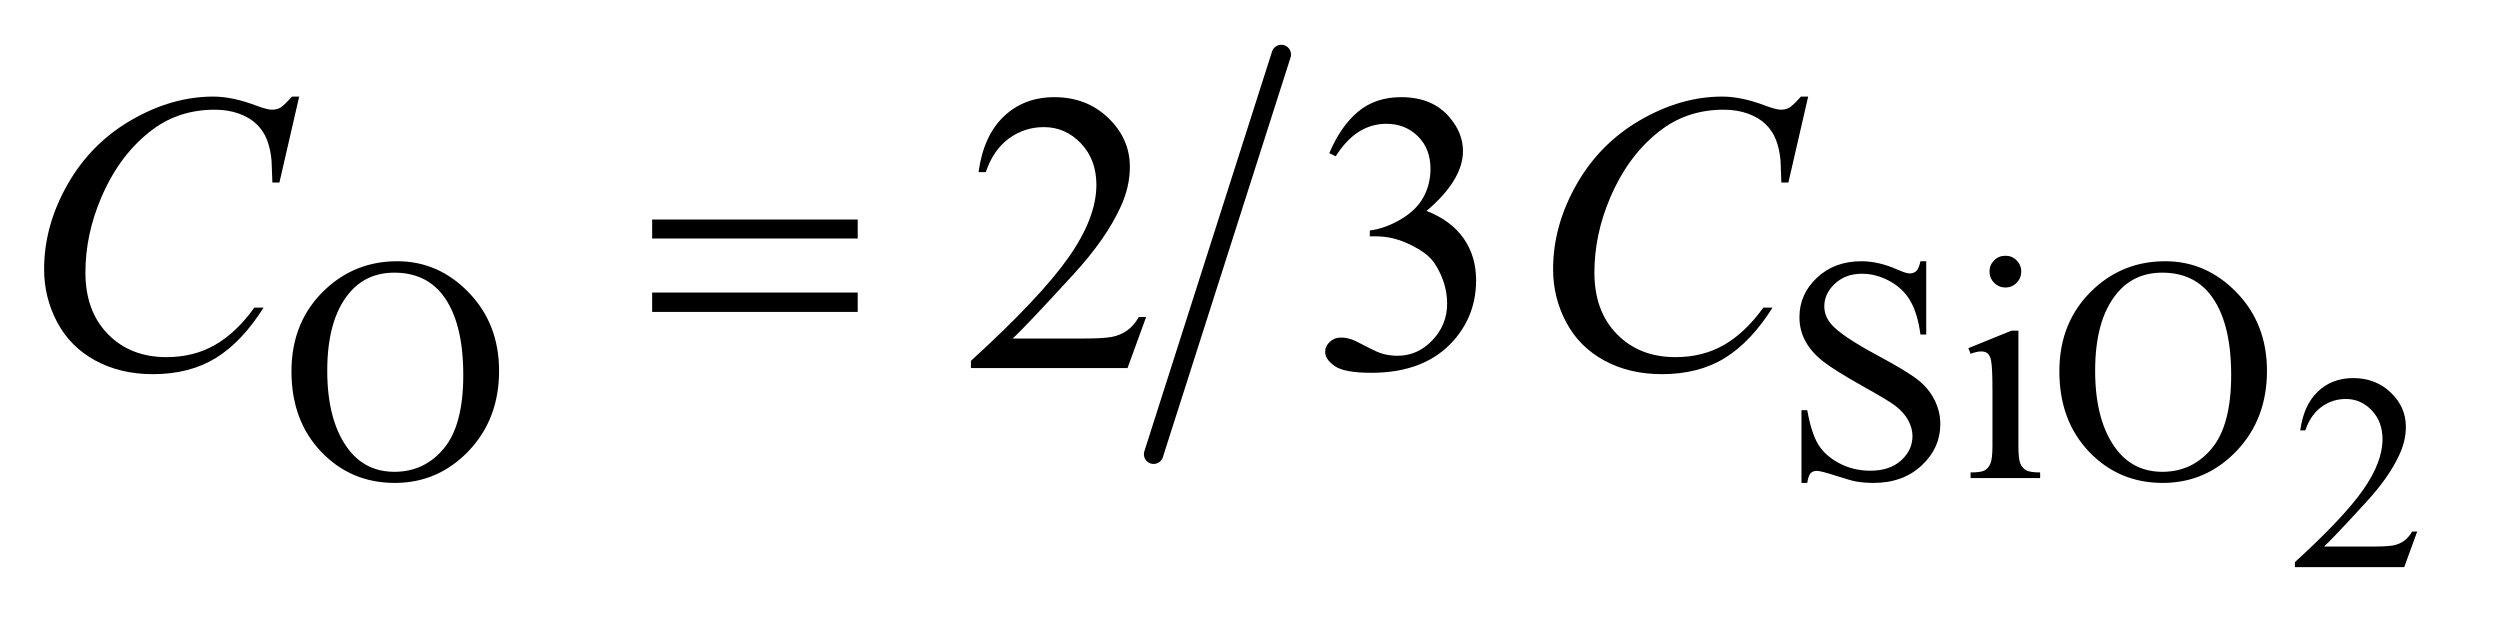 <?xml version="1.0" encoding="UTF-8"?>
<!DOCTYPE svg PUBLIC '-//W3C//DTD SVG 1.0//EN'
          'http://www.w3.org/TR/2001/REC-SVG-20010904/DTD/svg10.dtd'>
<svg stroke-dasharray="none" shape-rendering="auto" xmlns="http://www.w3.org/2000/svg" font-family="'Dialog'" text-rendering="auto" width="88" fill-opacity="1" color-interpolation="auto" color-rendering="auto" preserveAspectRatio="xMidYMid meet" font-size="12px" viewBox="0 0 88 22" fill="black" xmlns:xlink="http://www.w3.org/1999/xlink" stroke="black" image-rendering="auto" stroke-miterlimit="10" stroke-linecap="square" stroke-linejoin="miter" font-style="normal" stroke-width="1" height="22" stroke-dashoffset="0" font-weight="normal" stroke-opacity="1"
><!--Generated by the Batik Graphics2D SVG Generator--><defs id="genericDefs"
  /><g
  ><defs id="defs1"
    ><clipPath clipPathUnits="userSpaceOnUse" id="clipPath1"
      ><path d="M1.204 1.728 L56.562 1.728 L56.562 15.492 L1.204 15.492 L1.204 1.728 Z"
      /></clipPath
      ><clipPath clipPathUnits="userSpaceOnUse" id="clipPath2"
      ><path d="M38.457 55.207 L38.457 494.949 L1807.105 494.949 L1807.105 55.207 Z"
      /></clipPath
    ></defs
    ><g stroke-width="14" transform="scale(1.576,1.576) translate(-1.204,-1.728) matrix(0.031,0,0,0.031,0,0)" stroke-linejoin="round" stroke-linecap="round"
    ><line y2="383" fill="none" x1="962" clip-path="url(#clipPath2)" x2="870" y1="95"
    /></g
    ><g transform="matrix(0.049,0,0,0.049,-1.897,-2.723)"
    ><path d="M1775.156 437.391 L1765.828 463 L1687.312 463 L1687.312 459.375 Q1721.969 427.766 1736.094 407.75 Q1750.234 387.719 1750.234 371.141 Q1750.234 358.469 1742.469 350.328 Q1734.719 342.188 1723.922 342.188 Q1714.109 342.188 1706.297 347.938 Q1698.5 353.672 1694.781 364.75 L1691.141 364.75 Q1693.594 346.594 1703.75 336.891 Q1713.922 327.172 1729.125 327.172 Q1745.328 327.172 1756.172 337.578 Q1767.016 347.969 1767.016 362.109 Q1767.016 372.219 1762.297 382.328 Q1755.031 398.219 1738.75 415.984 Q1714.312 442.688 1708.219 448.188 L1742.969 448.188 Q1753.562 448.188 1757.828 447.406 Q1762.109 446.609 1765.531 444.203 Q1768.969 441.797 1771.531 437.391 L1775.156 437.391 Z" stroke="none" clip-path="url(#clipPath2)"
    /></g
    ><g transform="matrix(0.049,0,0,0.049,-1.897,-2.723)"
    ><path d="M324.109 243.234 Q353.766 243.234 375.5 265.75 Q397.234 288.266 397.234 321.953 Q397.234 356.656 375.328 379.578 Q353.422 402.484 322.312 402.484 Q290.875 402.484 269.484 380.141 Q248.094 357.781 248.094 322.297 Q248.094 286.016 272.797 263.109 Q294.25 243.234 324.109 243.234 ZM321.984 251.438 Q301.547 251.438 289.188 266.594 Q273.797 285.453 273.797 321.844 Q273.797 359.125 289.75 379.234 Q302 394.5 322.094 394.5 Q343.547 394.5 357.531 377.781 Q371.516 361.047 371.516 324.984 Q371.516 285.906 356.125 266.703 Q343.766 251.438 321.984 251.438 ZM1422.453 243.234 L1422.453 295.906 L1418.297 295.906 Q1416.281 280.75 1411.047 271.766 Q1405.828 262.781 1396.172 257.5 Q1386.516 252.219 1376.188 252.219 Q1364.5 252.219 1356.859 259.359 Q1349.234 266.484 1349.234 275.578 Q1349.234 282.547 1354.062 288.266 Q1361.031 296.688 1387.188 310.734 Q1408.531 322.188 1416.328 328.312 Q1424.141 334.422 1428.344 342.734 Q1432.562 351.047 1432.562 360.141 Q1432.562 377.438 1419.141 389.969 Q1405.719 402.484 1384.609 402.484 Q1377.984 402.484 1372.141 401.469 Q1368.656 400.906 1357.703 397.375 Q1346.766 393.828 1343.844 393.828 Q1341.031 393.828 1339.406 395.516 Q1337.781 397.203 1336.984 402.484 L1332.828 402.484 L1332.828 350.266 L1336.984 350.266 Q1339.906 366.656 1344.844 374.797 Q1349.797 382.938 1359.953 388.328 Q1370.125 393.719 1382.25 393.719 Q1396.281 393.719 1404.422 386.312 Q1412.578 378.891 1412.578 368.797 Q1412.578 363.172 1409.484 357.453 Q1406.391 351.719 1399.875 346.781 Q1395.5 343.406 1375.953 332.469 Q1356.422 321.516 1348.156 315 Q1339.906 308.484 1335.641 300.625 Q1331.375 292.766 1331.375 283.328 Q1331.375 266.922 1343.953 255.078 Q1356.531 243.234 1375.953 243.234 Q1388.094 243.234 1401.672 249.188 Q1407.969 252 1410.547 252 Q1413.469 252 1415.312 250.266 Q1417.172 248.516 1418.297 243.234 L1422.453 243.234 ZM1479.359 239.297 Q1484.078 239.297 1487.391 242.609 Q1490.703 245.922 1490.703 250.641 Q1490.703 255.359 1487.391 258.734 Q1484.078 262.094 1479.359 262.094 Q1474.641 262.094 1471.266 258.734 Q1467.906 255.359 1467.906 250.641 Q1467.906 245.922 1471.219 242.609 Q1474.531 239.297 1479.359 239.297 ZM1488.672 293.094 L1488.672 375.75 Q1488.672 385.406 1490.078 388.609 Q1491.484 391.812 1494.234 393.391 Q1496.984 394.953 1504.281 394.953 L1504.281 399 L1454.312 399 L1454.312 394.953 Q1461.828 394.953 1464.406 393.5 Q1467 392.031 1468.516 388.672 Q1470.031 385.297 1470.031 375.75 L1470.031 336.109 Q1470.031 319.375 1469.016 314.438 Q1468.234 310.844 1466.547 309.438 Q1464.875 308.031 1461.953 308.031 Q1458.797 308.031 1454.312 309.719 L1452.734 305.672 L1483.734 293.094 L1488.672 293.094 ZM1594.109 243.234 Q1623.766 243.234 1645.5 265.75 Q1667.234 288.266 1667.234 321.953 Q1667.234 356.656 1645.328 379.578 Q1623.422 402.484 1592.312 402.484 Q1560.875 402.484 1539.484 380.141 Q1518.094 357.781 1518.094 322.297 Q1518.094 286.016 1542.797 263.109 Q1564.25 243.234 1594.109 243.234 ZM1591.984 251.438 Q1571.547 251.438 1559.188 266.594 Q1543.797 285.453 1543.797 321.844 Q1543.797 359.125 1559.75 379.234 Q1572 394.5 1592.094 394.5 Q1613.547 394.5 1627.531 377.781 Q1641.516 361.047 1641.516 324.984 Q1641.516 285.906 1626.125 266.703 Q1613.766 251.438 1591.984 251.438 Z" stroke="none" clip-path="url(#clipPath2)"
    /></g
    ><g transform="matrix(0.049,0,0,0.049,-1.897,-2.723)"
    ><path d="M862.047 283.297 L848.688 320 L736.188 320 L736.188 314.797 Q785.828 269.516 806.078 240.828 Q826.328 212.141 826.328 188.375 Q826.328 170.234 815.219 158.562 Q804.109 146.891 788.641 146.891 Q774.578 146.891 763.391 155.125 Q752.219 163.344 746.875 179.234 L741.672 179.234 Q745.188 153.219 759.734 139.297 Q774.297 125.375 796.094 125.375 Q819.297 125.375 834.828 140.281 Q850.375 155.188 850.375 175.438 Q850.375 189.922 843.625 204.406 Q833.219 227.188 809.875 252.641 Q774.859 290.891 766.141 298.766 L815.922 298.766 Q831.109 298.766 837.219 297.641 Q843.344 296.516 848.266 293.078 Q853.188 289.625 856.844 283.297 L862.047 283.297 ZM993.625 165.594 Q1001.781 146.328 1014.219 135.859 Q1026.672 125.375 1045.234 125.375 Q1068.156 125.375 1080.391 140.281 Q1089.672 151.391 1089.672 164.047 Q1089.672 184.859 1063.516 207.078 Q1081.094 213.969 1090.094 226.766 Q1099.094 239.562 1099.094 256.859 Q1099.094 281.609 1083.344 299.75 Q1062.812 323.375 1023.859 323.375 Q1004.594 323.375 997.625 318.594 Q990.672 313.812 990.672 308.328 Q990.672 304.25 993.969 301.156 Q997.281 298.062 1001.922 298.062 Q1005.438 298.062 1009.094 299.188 Q1011.484 299.891 1019.922 304.328 Q1028.359 308.75 1031.594 309.594 Q1036.797 311.141 1042.703 311.141 Q1057.047 311.141 1067.656 300.031 Q1078.281 288.922 1078.281 273.734 Q1078.281 262.625 1073.359 252.078 Q1069.703 244.203 1065.344 240.125 Q1059.297 234.5 1048.75 229.938 Q1038.203 225.359 1027.234 225.359 L1022.734 225.359 L1022.734 221.141 Q1033.844 219.734 1045.016 213.125 Q1056.203 206.516 1061.266 197.234 Q1066.328 187.953 1066.328 176.844 Q1066.328 162.359 1057.25 153.438 Q1048.188 144.5 1034.688 144.5 Q1012.891 144.5 998.266 167.844 L993.625 165.594 Z" stroke="none" clip-path="url(#clipPath2)"
    /></g
    ><g transform="matrix(0.049,0,0,0.049,-1.897,-2.723)"
    ><path d="M253.641 124.953 L239.438 186.688 L234.375 186.688 L233.812 171.219 Q233.109 162.781 230.578 156.172 Q228.047 149.562 222.984 144.719 Q217.922 139.859 210.188 137.125 Q202.453 134.375 193.031 134.375 Q167.859 134.375 149.016 148.156 Q124.969 165.734 111.328 197.797 Q100.078 224.234 100.078 251.375 Q100.078 279.078 116.25 295.609 Q132.422 312.125 158.297 312.125 Q177.844 312.125 193.094 303.406 Q208.359 294.688 221.438 276.547 L228.047 276.547 Q212.578 301.156 193.734 312.766 Q174.891 324.359 148.594 324.359 Q125.25 324.359 107.25 314.594 Q89.25 304.812 79.828 287.094 Q70.406 269.375 70.406 248.984 Q70.406 217.766 87.141 188.234 Q103.875 158.703 133.047 141.828 Q162.234 124.953 191.906 124.953 Q205.828 124.953 223.125 131.562 Q230.719 134.375 234.094 134.375 Q237.469 134.375 240 132.969 Q242.531 131.562 248.438 124.953 L253.641 124.953 ZM1337.641 124.953 L1323.438 186.688 L1318.375 186.688 L1317.812 171.219 Q1317.109 162.781 1314.578 156.172 Q1312.047 149.562 1306.984 144.719 Q1301.922 139.859 1294.188 137.125 Q1286.453 134.375 1277.031 134.375 Q1251.859 134.375 1233.016 148.156 Q1208.969 165.734 1195.328 197.797 Q1184.078 224.234 1184.078 251.375 Q1184.078 279.078 1200.25 295.609 Q1216.422 312.125 1242.297 312.125 Q1261.844 312.125 1277.094 303.406 Q1292.359 294.688 1305.438 276.547 L1312.047 276.547 Q1296.578 301.156 1277.734 312.766 Q1258.891 324.359 1232.594 324.359 Q1209.25 324.359 1191.25 314.594 Q1173.25 304.812 1163.828 287.094 Q1154.406 269.375 1154.406 248.984 Q1154.406 217.766 1171.141 188.234 Q1187.875 158.703 1217.047 141.828 Q1246.234 124.953 1275.906 124.953 Q1289.828 124.953 1307.125 131.562 Q1314.719 134.375 1318.094 134.375 Q1321.469 134.375 1324 132.969 Q1326.531 131.562 1332.438 124.953 L1337.641 124.953 Z" stroke="none" clip-path="url(#clipPath2)"
    /></g
    ><g transform="matrix(0.049,0,0,0.049,-1.897,-2.723)"
    ><path d="M507.203 213.266 L654.859 213.266 L654.859 226.906 L507.203 226.906 L507.203 213.266 ZM507.203 265.719 L654.859 265.719 L654.859 279.641 L507.203 279.641 L507.203 265.719 Z" stroke="none" clip-path="url(#clipPath2)"
    /></g
  ></g
></svg
>
